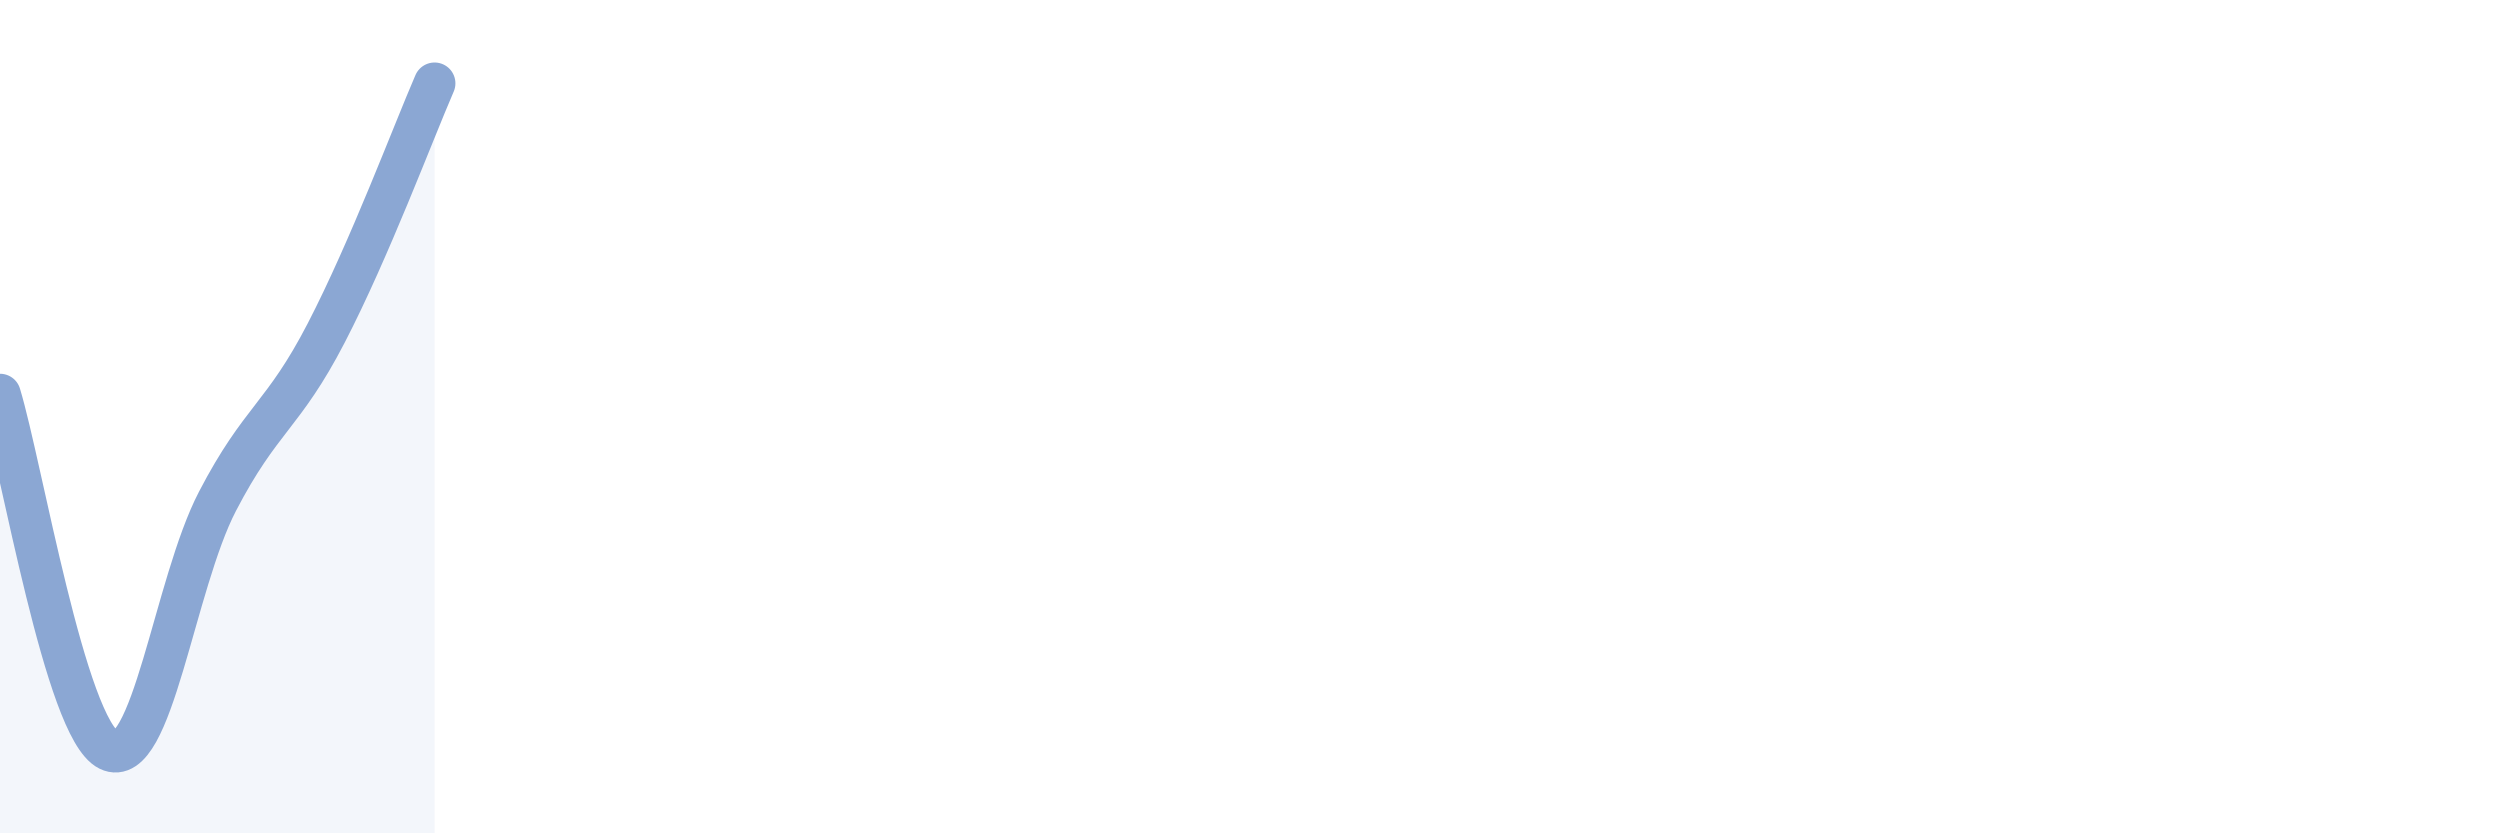 
    <svg width="60" height="20" viewBox="0 0 60 20" xmlns="http://www.w3.org/2000/svg">
      <path
        d="M 0,9.47 C 0.52,11.18 1.57,17.49 2.61,18 C 3.65,18.51 4.18,14.03 5.22,12.03 C 6.26,10.03 6.79,10 7.83,7.99 C 8.87,5.98 9.91,3.2 10.43,2L10.43 20L0 20Z"
        fill="#8ba7d3"
        opacity="0.1"
        stroke-linecap="round"
        stroke-linejoin="round"
      />
      <path
        d="M 0,9.47 C 0.52,11.18 1.57,17.49 2.61,18 C 3.65,18.51 4.18,14.03 5.22,12.03 C 6.26,10.03 6.79,10 7.83,7.99 C 8.87,5.98 9.91,3.2 10.43,2"
        stroke="#8ba7d3"
        stroke-width="1"
        fill="none"
        stroke-linecap="round"
        stroke-linejoin="round"
      />
    </svg>
  